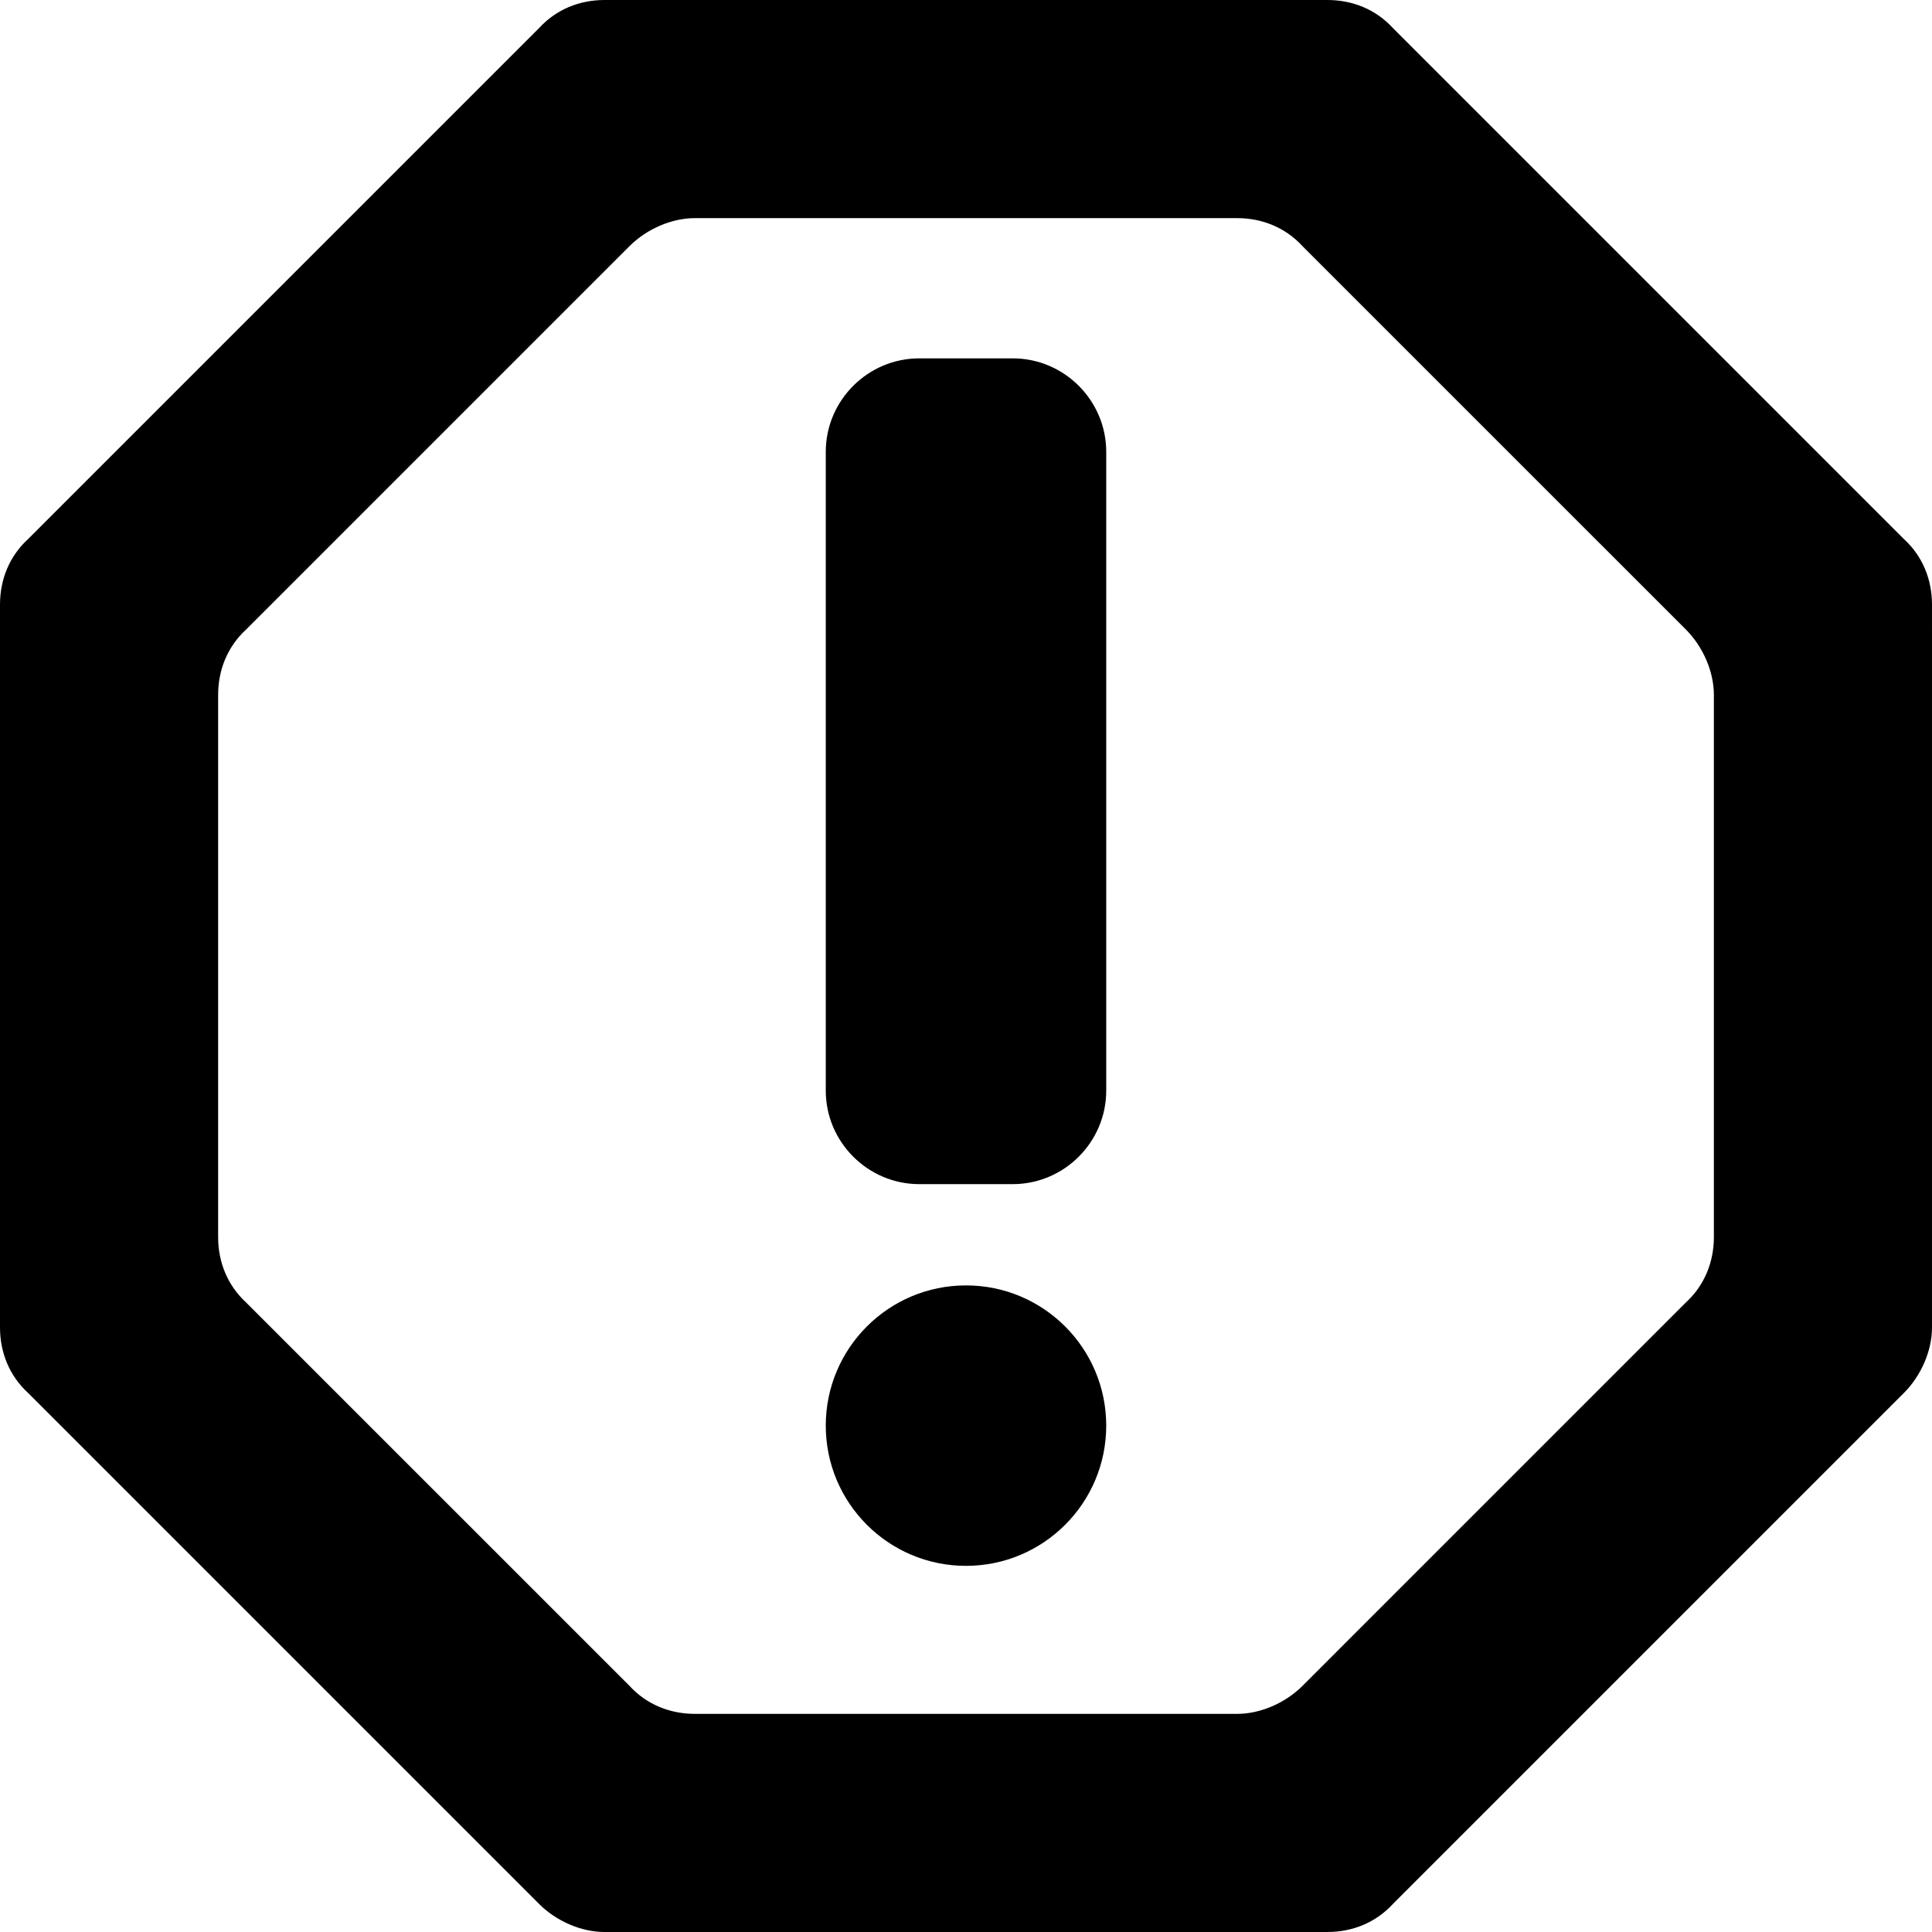 <?xml version="1.0" encoding="iso-8859-1"?>
<!-- Uploaded to: SVG Repo, www.svgrepo.com, Generator: SVG Repo Mixer Tools -->
<!DOCTYPE svg PUBLIC "-//W3C//DTD SVG 1.1//EN" "http://www.w3.org/Graphics/SVG/1.1/DTD/svg11.dtd">
<svg fill="#000000" version="1.1" id="Capa_1" xmlns="http://www.w3.org/2000/svg" xmlns:xlink="http://www.w3.org/1999/xlink" 
	 width="800px" height="800px" viewBox="0 0 124 124" xml:space="preserve">
<g>
	<path d="M89.4,1.8C88.3,0.6,86.8,0,85.2,0H38.8c-1.6,0-3.1,0.6-4.2,1.8L1.8,34.6C0.6,35.7,0,37.2,0,38.8v46.4
		c0,1.6,0.6,3.1,1.8,4.2l32.8,32.8c1.1,1.1,2.7,1.8,4.2,1.8h46.4c1.6,0,3.1-0.6,4.2-1.8l32.8-32.8c1.1-1.101,1.8-2.7,1.8-4.2V38.8
		c0-1.6-0.6-3.1-1.8-4.2L89.4,1.8z M110,79.4c0,1.6-0.6,3.1-1.8,4.199L83.6,108.2c-1.1,1.1-2.699,1.8-4.199,1.8H44.6
		c-1.6,0-3.1-0.6-4.2-1.8L15.8,83.6C14.6,82.5,14,81,14,79.4V44.6c0-1.6,0.6-3.1,1.8-4.2l24.6-24.6c1.1-1.1,2.7-1.8,4.2-1.8h34.8
		c1.6,0,3.1,0.6,4.199,1.8L108.2,40.4c1.1,1.1,1.8,2.7,1.8,4.2V79.4z"/>
	<path d="M65,23h-6c-3.3,0-6,2.7-6,6v41c0,3.3,2.7,6,6,6h6c3.3,0,6-2.7,6-6V29C71,25.7,68.3,23,65,23z"/>
	<circle cx="62" cy="91.5" r="9"/>
</g>
</svg>